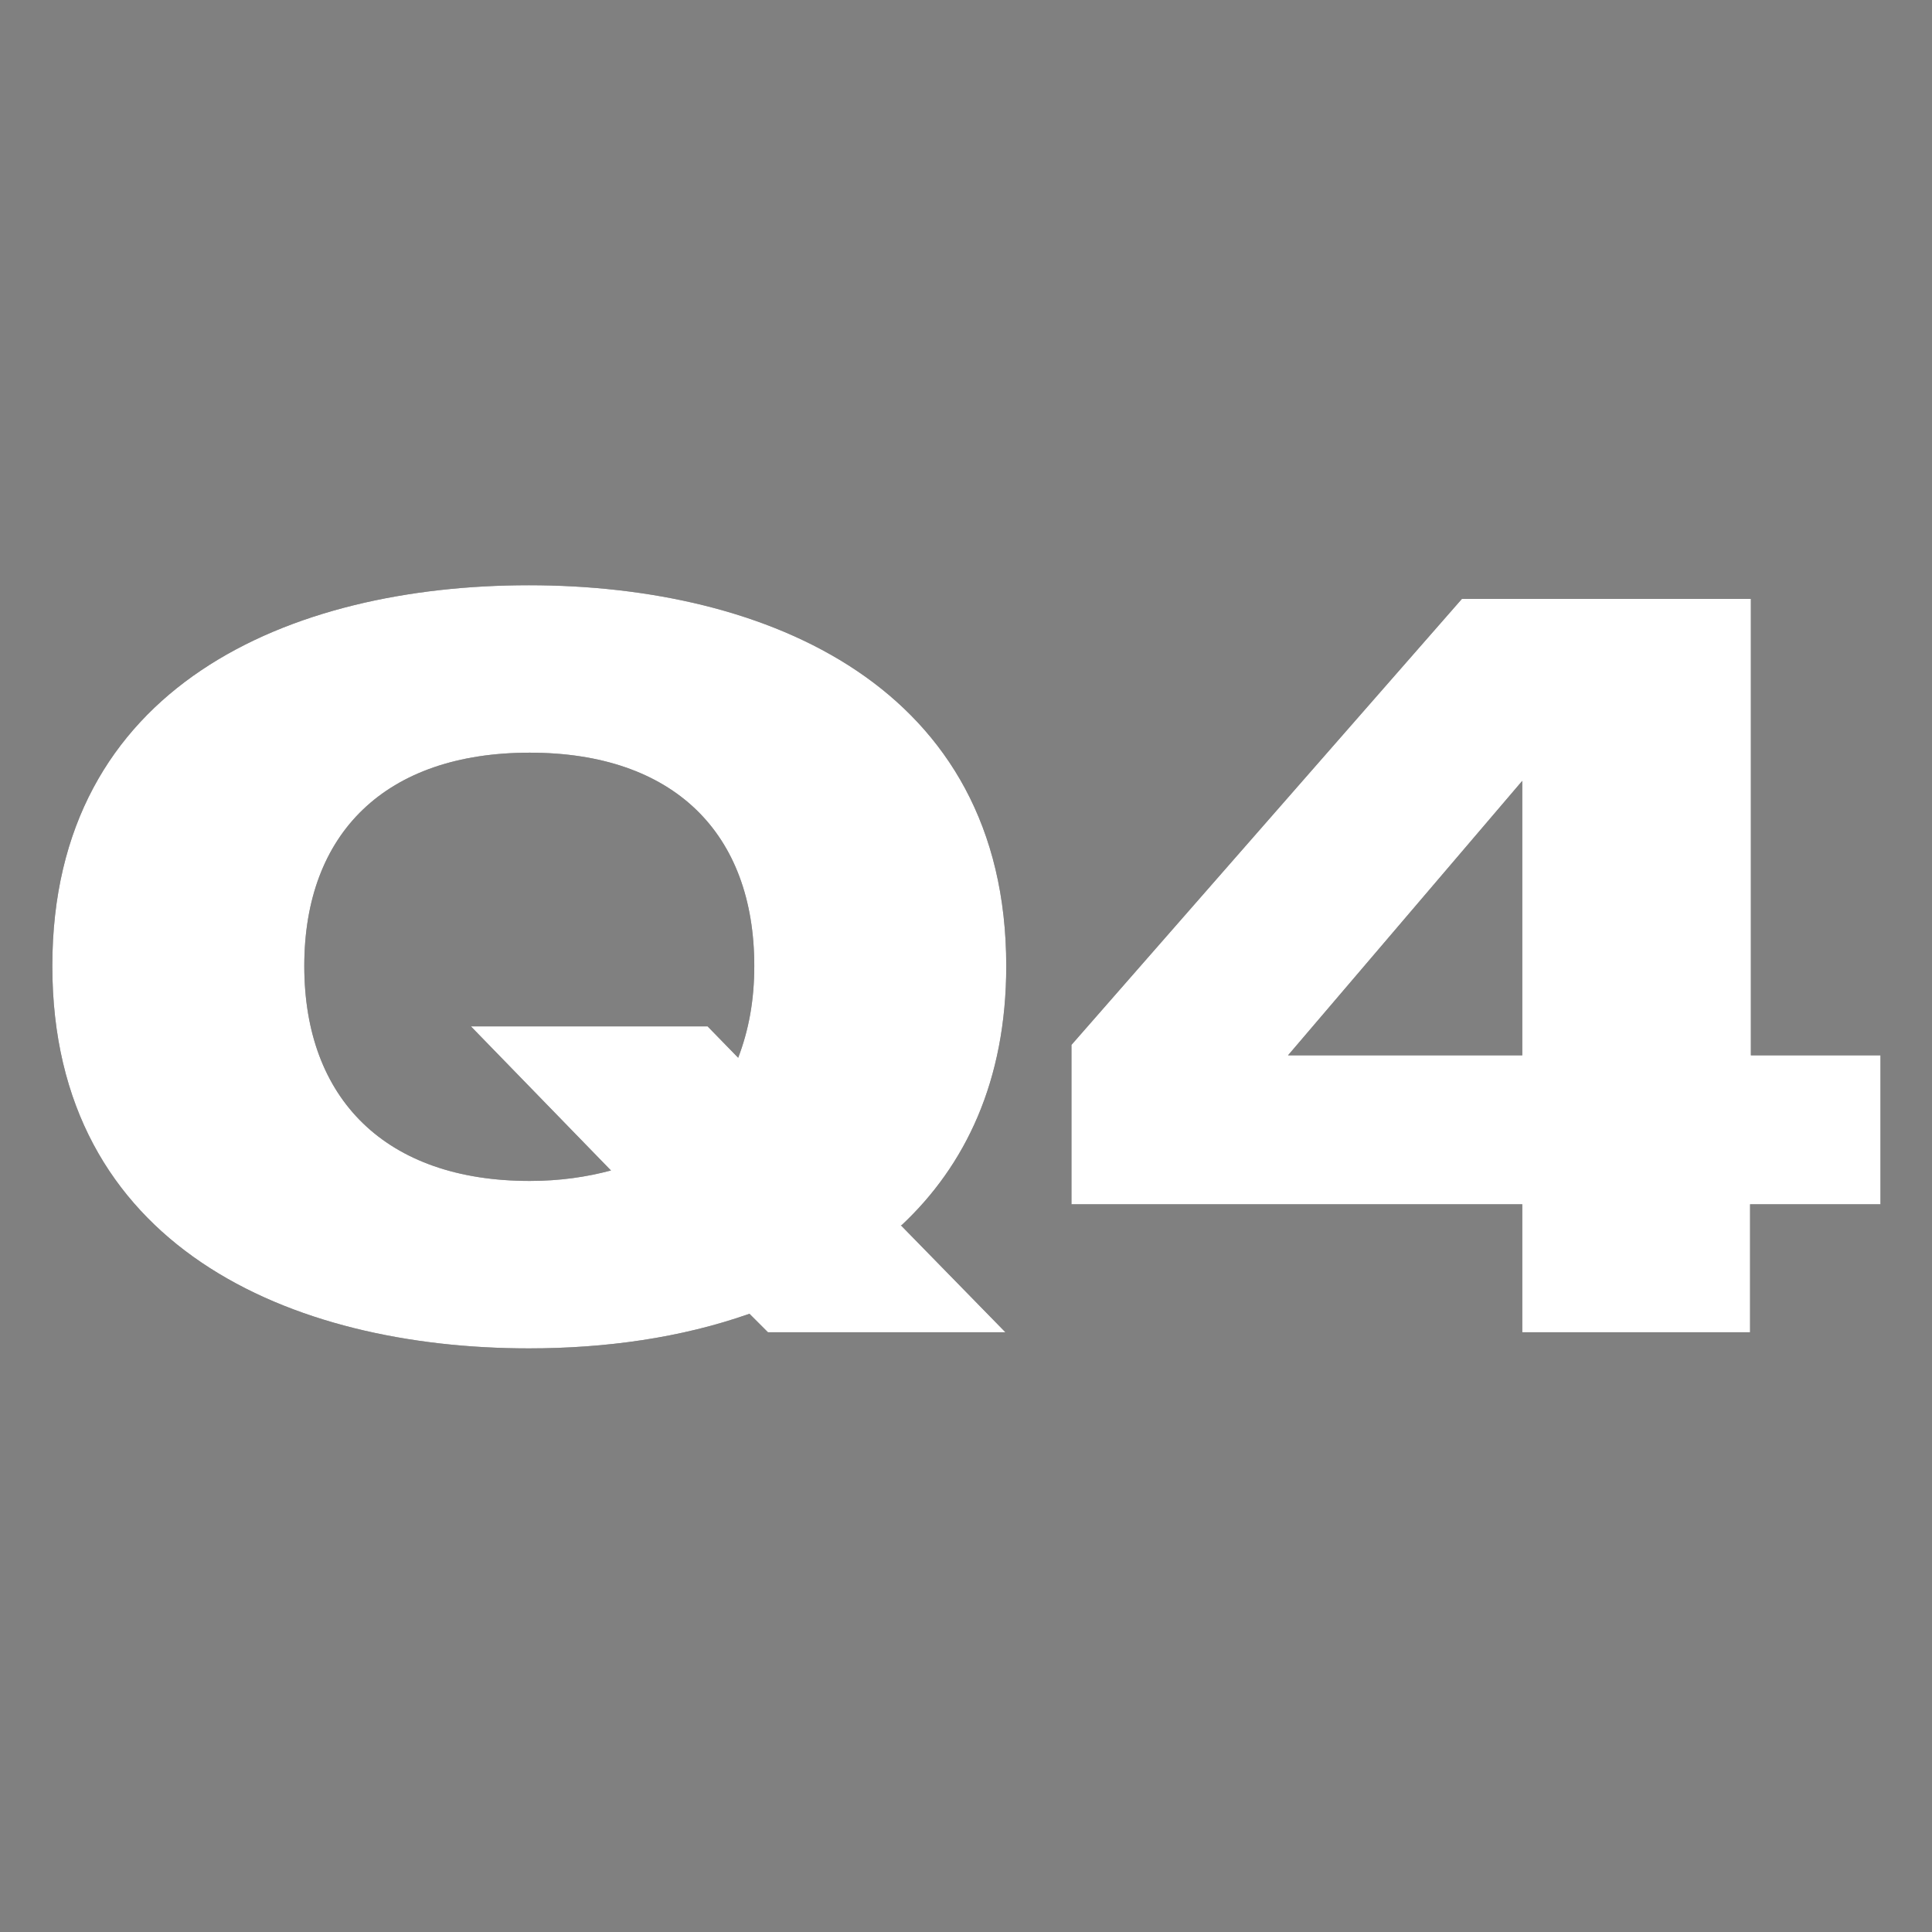 <?xml version="1.0" encoding="UTF-8"?><svg id="_レイヤー_1" xmlns="http://www.w3.org/2000/svg" viewBox="0 0 24 24"><rect x="0" y="0" width="24" height="24" fill="#808080" stroke="none"/><defs><style>.cls-1{fill:#252525;}.cls-1,.cls-2{stroke-width:0px;}.cls-2{fill:#fff;}</style></defs><path class="cls-1" d="M11.19,15.22l1.3,1.33h-2.95l-.23-.23c-.85.3-1.79.43-2.74.43-2.95,0-5.92-1.26-5.92-4.75s2.96-4.73,5.92-4.73,5.93,1.26,5.93,4.73c0,1.43-.51,2.48-1.3,3.22ZM7.58,14.53l-1.73-1.78h2.94l.38.39c.13-.34.2-.71.2-1.14,0-1.65-1-2.65-2.79-2.65s-2.8,1-2.8,2.65,1.01,2.67,2.8,2.67c.38,0,.71-.05,1.01-.13Z"/><path class="cls-1" d="M23.35,14.96h-1.61v1.59h-2.83v-1.59h-5.6v-1.98l4.85-5.54h3.59v5.67h1.61v1.85ZM18.91,13.11v-3.41l-2.91,3.41h2.91Z"/><path class="cls-2" d="M11.19,15.22l1.3,1.33h-2.95l-.23-.23c-.85.3-1.79.43-2.74.43-2.95,0-5.92-1.26-5.92-4.75s2.96-4.73,5.92-4.73,5.93,1.26,5.93,4.73c0,1.43-.51,2.48-1.3,3.22ZM7.58,14.53l-1.73-1.78h2.94l.38.39c.13-.34.2-.71.2-1.14,0-1.65-1-2.65-2.79-2.65s-2.8,1-2.8,2.65,1.01,2.67,2.8,2.67c.38,0,.71-.05,1.01-.13Z"/><path class="cls-2" d="M23.35,14.96h-1.61v1.59h-2.83v-1.59h-5.6v-1.98l4.85-5.54h3.59v5.67h1.61v1.85ZM18.91,13.11v-3.41l-2.91,3.41h2.91Z"/></svg>